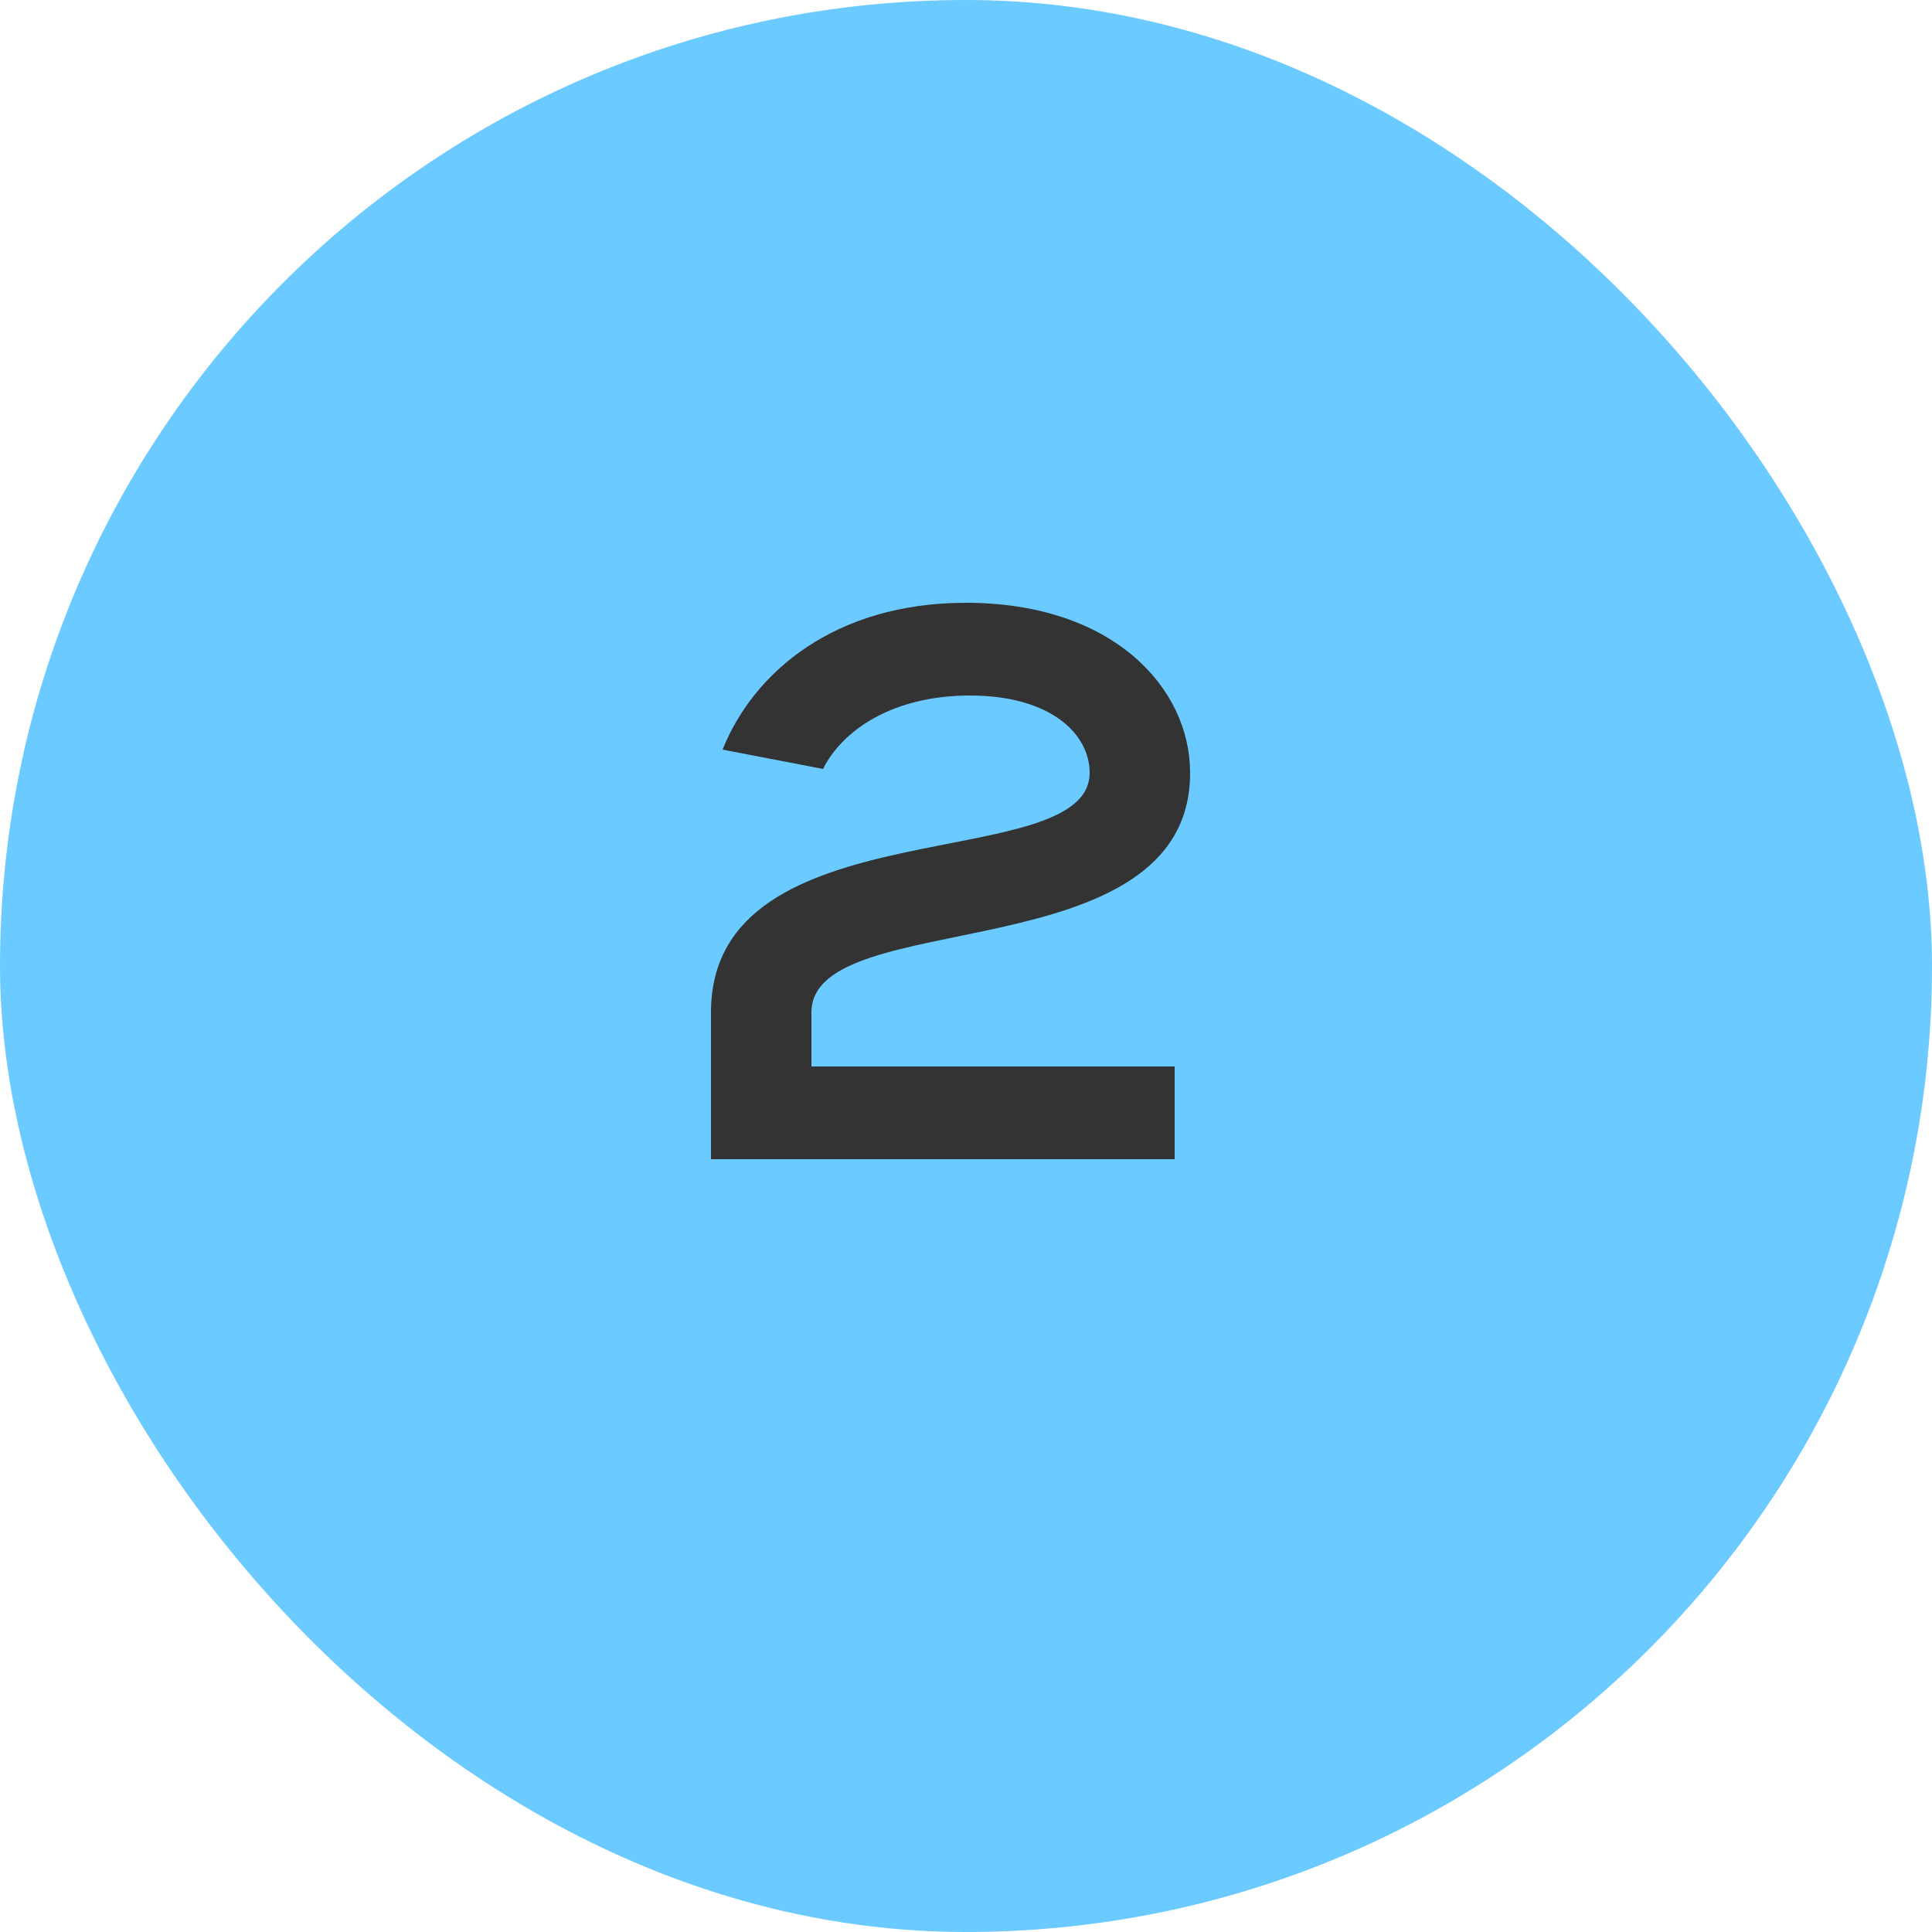<?xml version="1.0" encoding="UTF-8"?> <svg xmlns="http://www.w3.org/2000/svg" width="75" height="75" viewBox="0 0 75 75" fill="none"> <rect width="75" height="75" rx="37.5" fill="#6BCAFF"></rect> <path d="M27.6 45H45.6V41.4H31.5V39.3C31.5 35.1 46.2 37.8 46.2 30C46.2 26.7 43.2 23.4 37.5 23.4C32.4 23.4 29.25 26.1 28.05 29.1L31.95 29.85C32.7 28.35 34.65 27 37.65 27C40.8 27 42.3 28.5 42.3 30C42.3 34.05 27.6 31.2 27.6 39.3V45Z" fill="#333333"></path> </svg> 